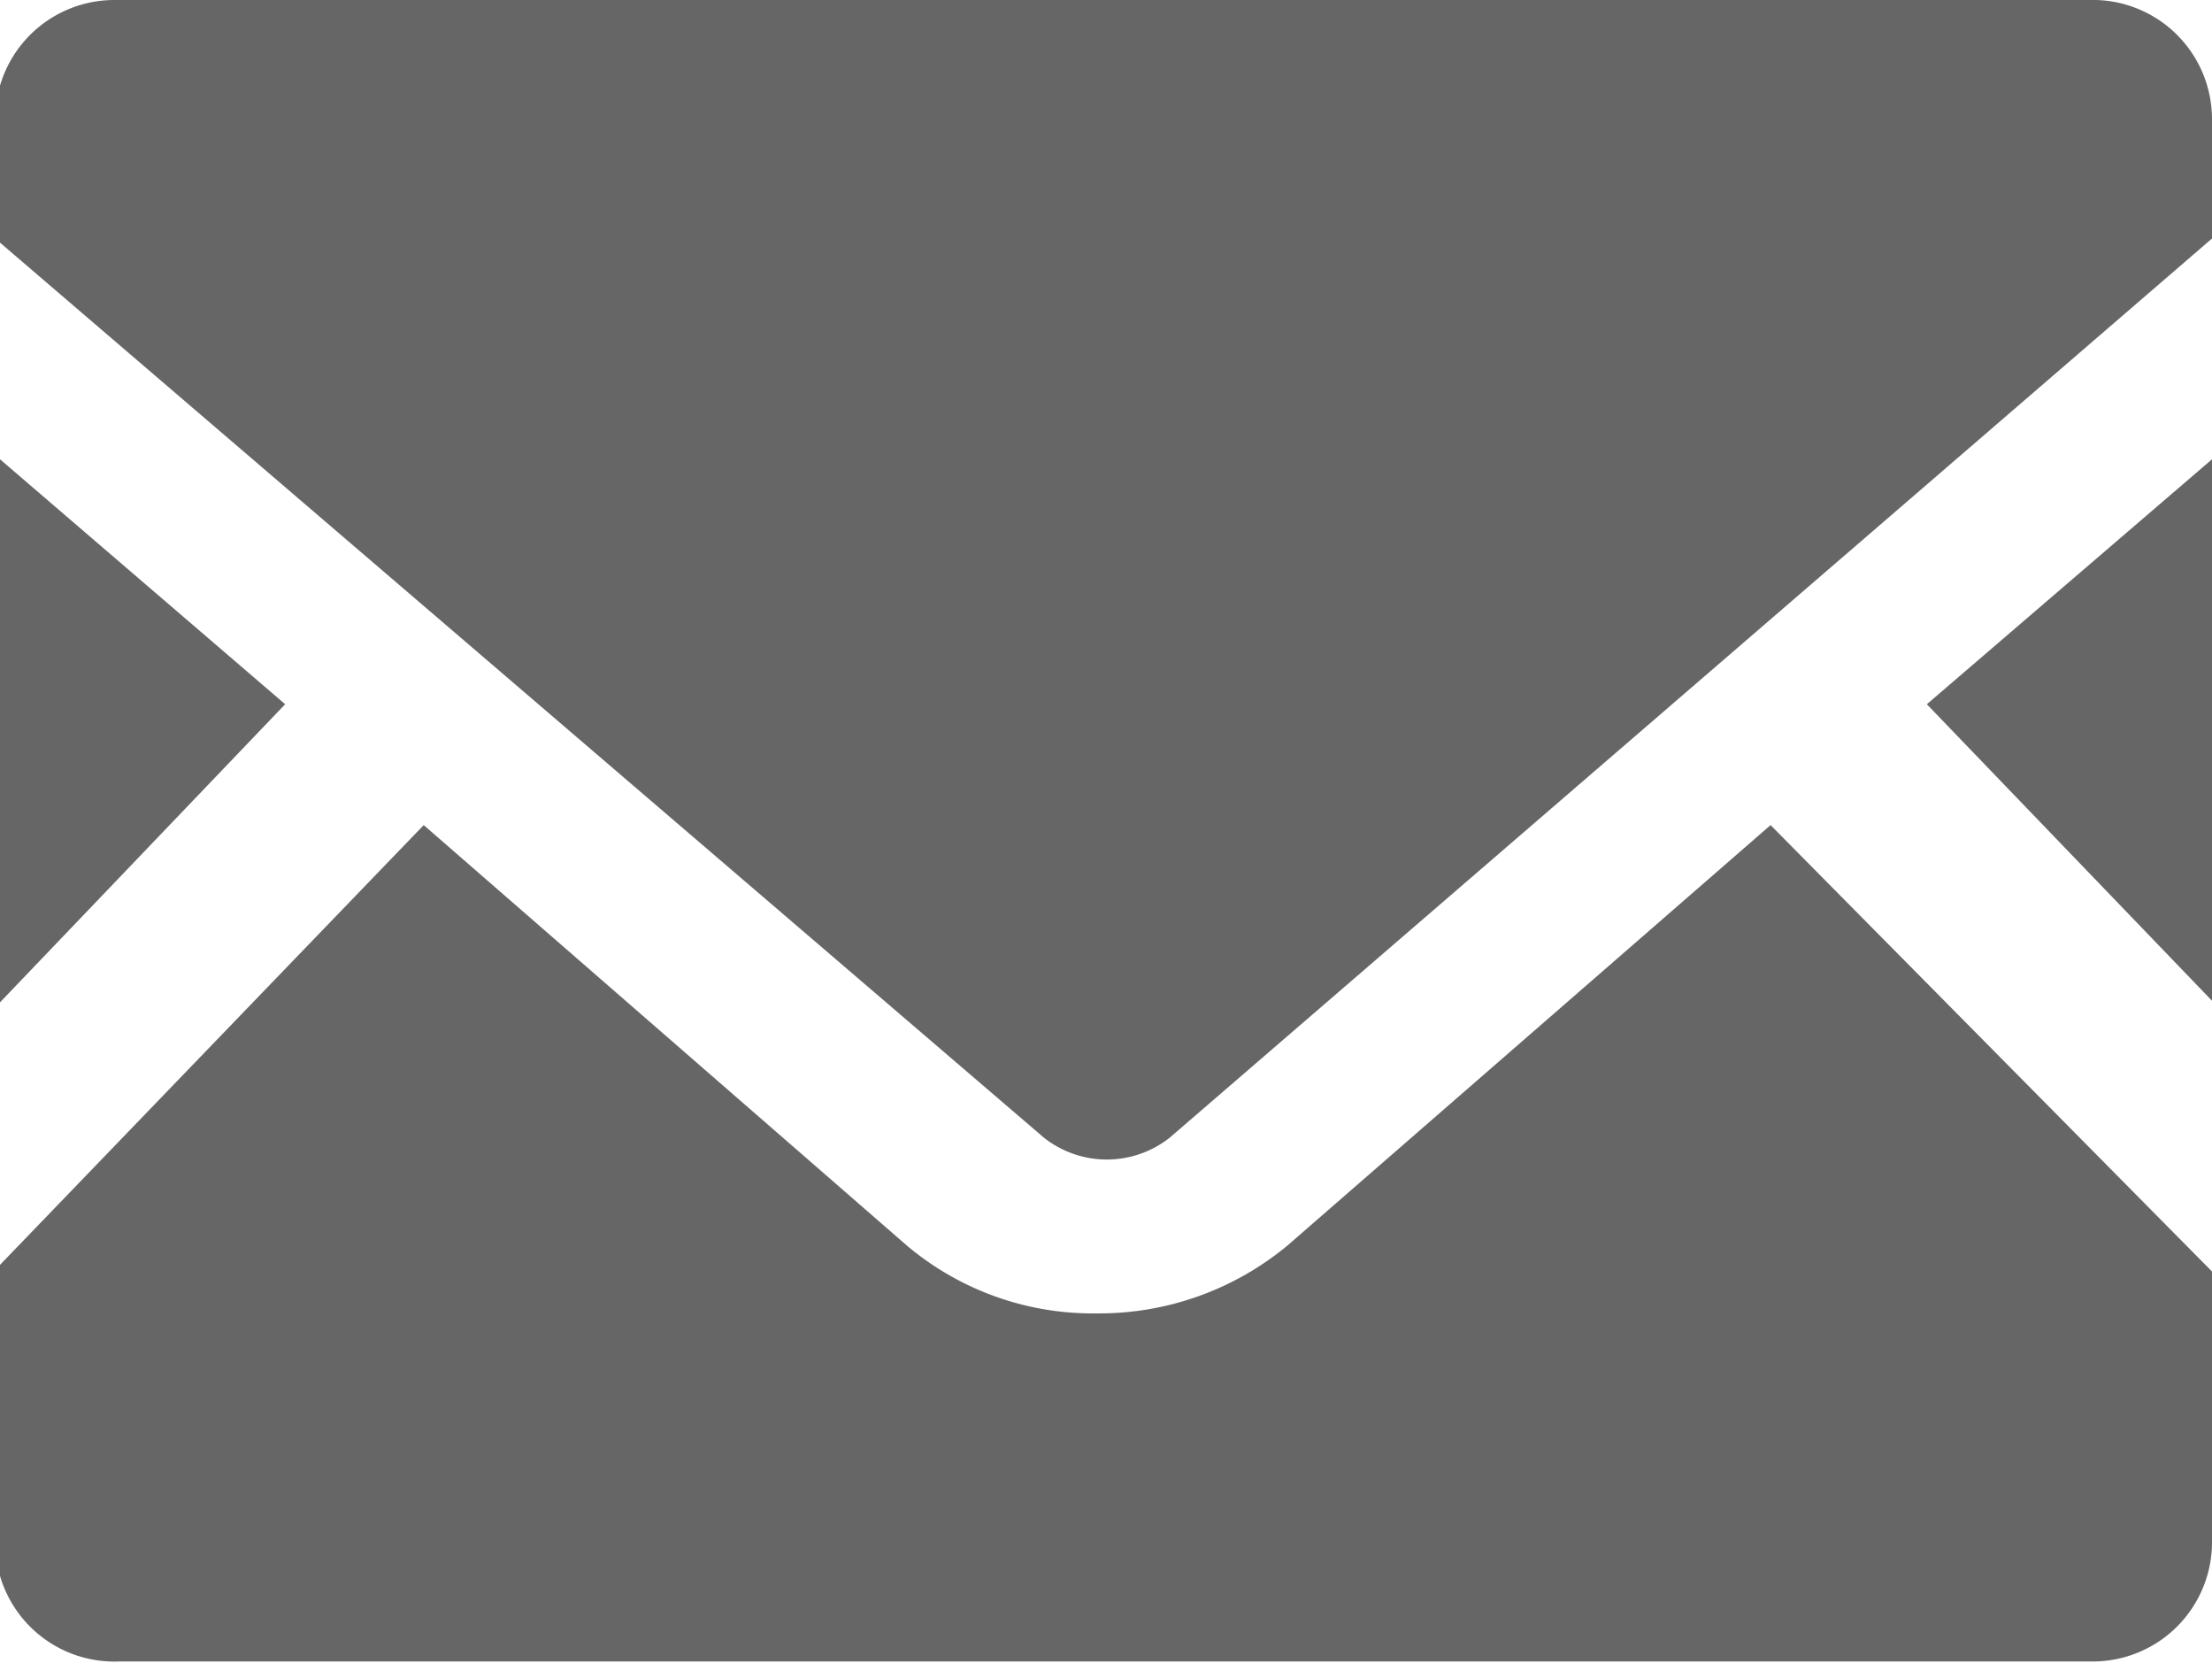 <svg id="レイヤー_1" data-name="レイヤー 1" xmlns="http://www.w3.org/2000/svg" viewBox="0 0 13.73 10.32"><defs><style>.cls-1{fill:#666;}</style></defs><polygon class="cls-1" points="13.73 6.21 11.96 4.37 13.73 2.85 13.73 6.21"/><polygon class="cls-1" points="1.77 4.37 0 6.22 0 2.85 1.77 4.37"/><path class="cls-1" d="M304.76,423.32V425a.74.74,0,0,1-.74.74H291.77A.74.74,0,0,1,291,425v-1.69l2.66-2.76,3,2.61a1.79,1.79,0,0,0,1.18.42,1.83,1.83,0,0,0,1.18-.42l3-2.61Z" transform="translate(-291.03 -415.43)"/><path class="cls-1" d="M304.76,416.17v.74l-6.47,5.58a.63.63,0,0,1-.78,0L291,416.91v-.74a.74.74,0,0,1,.74-.74H304A.74.74,0,0,1,304.76,416.17Z" transform="translate(-291.03 -415.43)"/></svg>
